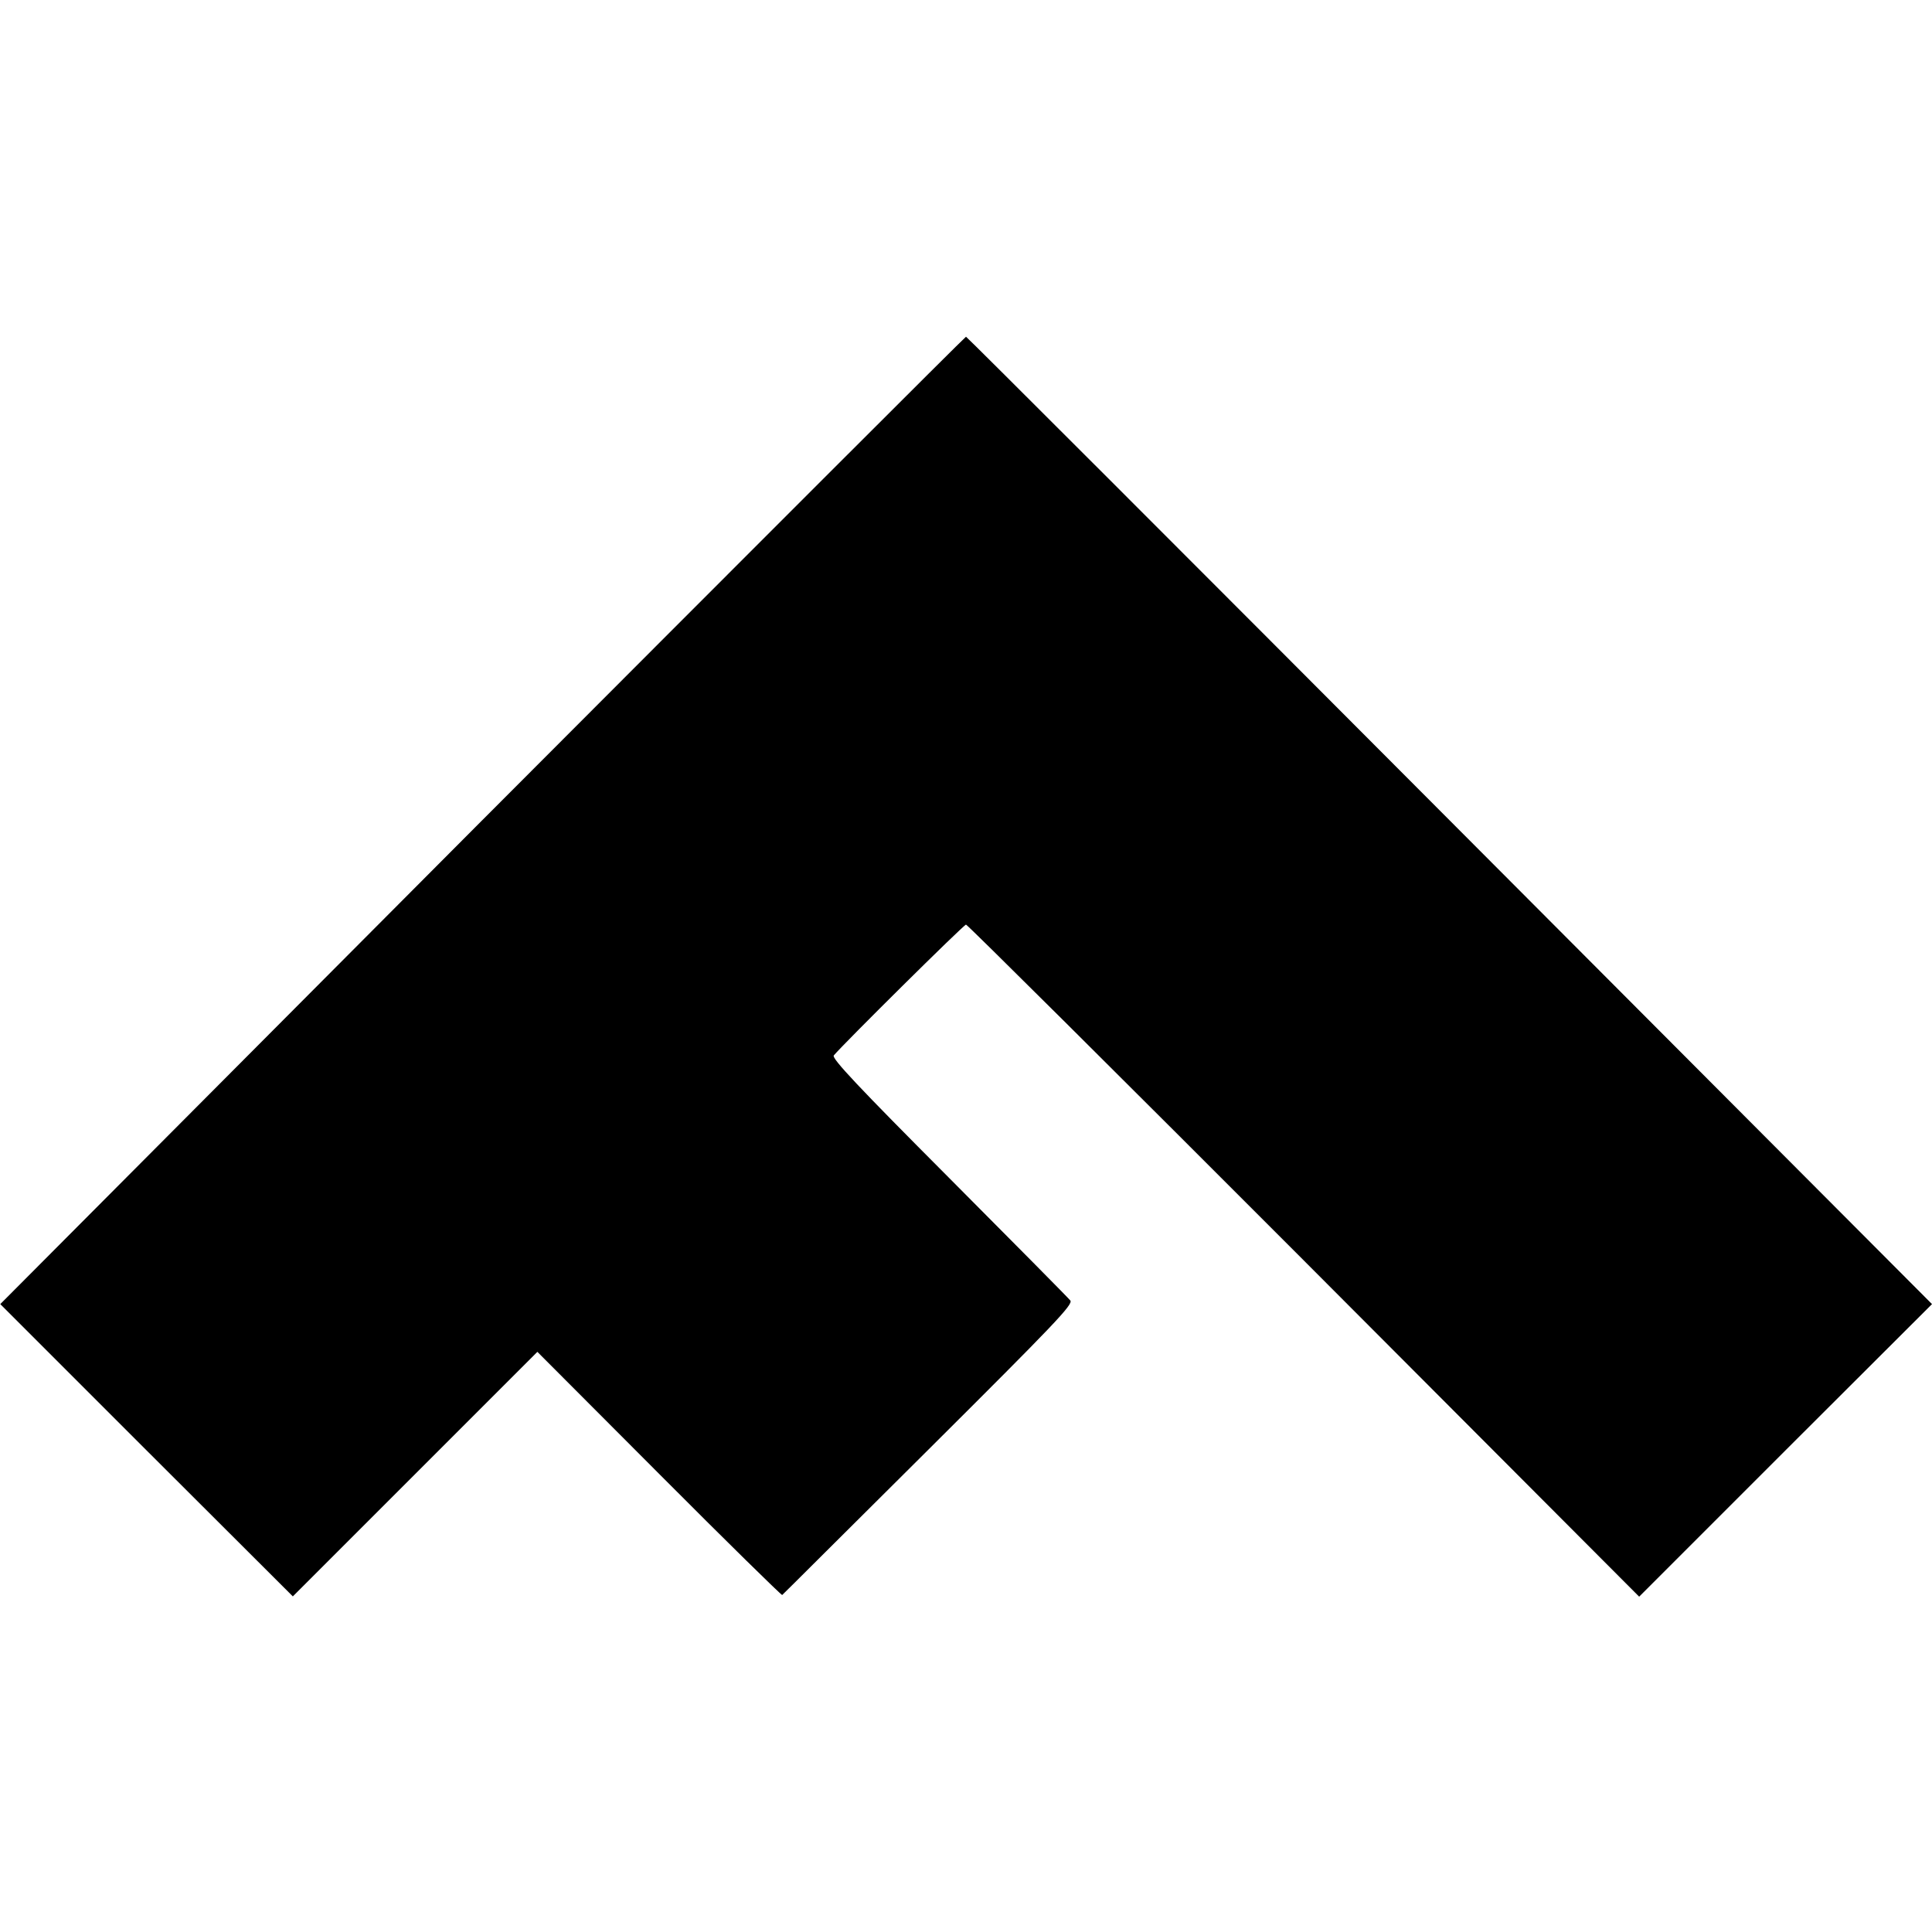 <?xml version="1.0" standalone="no"?>
<!DOCTYPE svg PUBLIC "-//W3C//DTD SVG 20010904//EN"
 "http://www.w3.org/TR/2001/REC-SVG-20010904/DTD/svg10.dtd">
<svg version="1.0" xmlns="http://www.w3.org/2000/svg"
 width="700pt" height="700pt" viewBox="0 0 700 700"
 preserveAspectRatio="xMidYMid meet">
<g transform="translate(0,700) scale(0.1,-0.1)"
fill="#000000" stroke="none">
<path d="M1747 4028 l-1746 -1753 530 -530 530 -529 443 443 443 443 442 -443
c242 -243 443 -440 445 -438 3 2 241 240 531 528 456 454 524 525 513 539 -7
9 -205 209 -441 446 -327 328 -425 432 -416 442 35 42 471 474 479 474 5 0
556 -548 1224 -1217 l1215 -1218 530 530 531 530 -1748 1753 c-961 964 -1749
1752 -1752 1752 -3 0 -792 -789 -1753 -1752z"/>
</g>
</svg>
